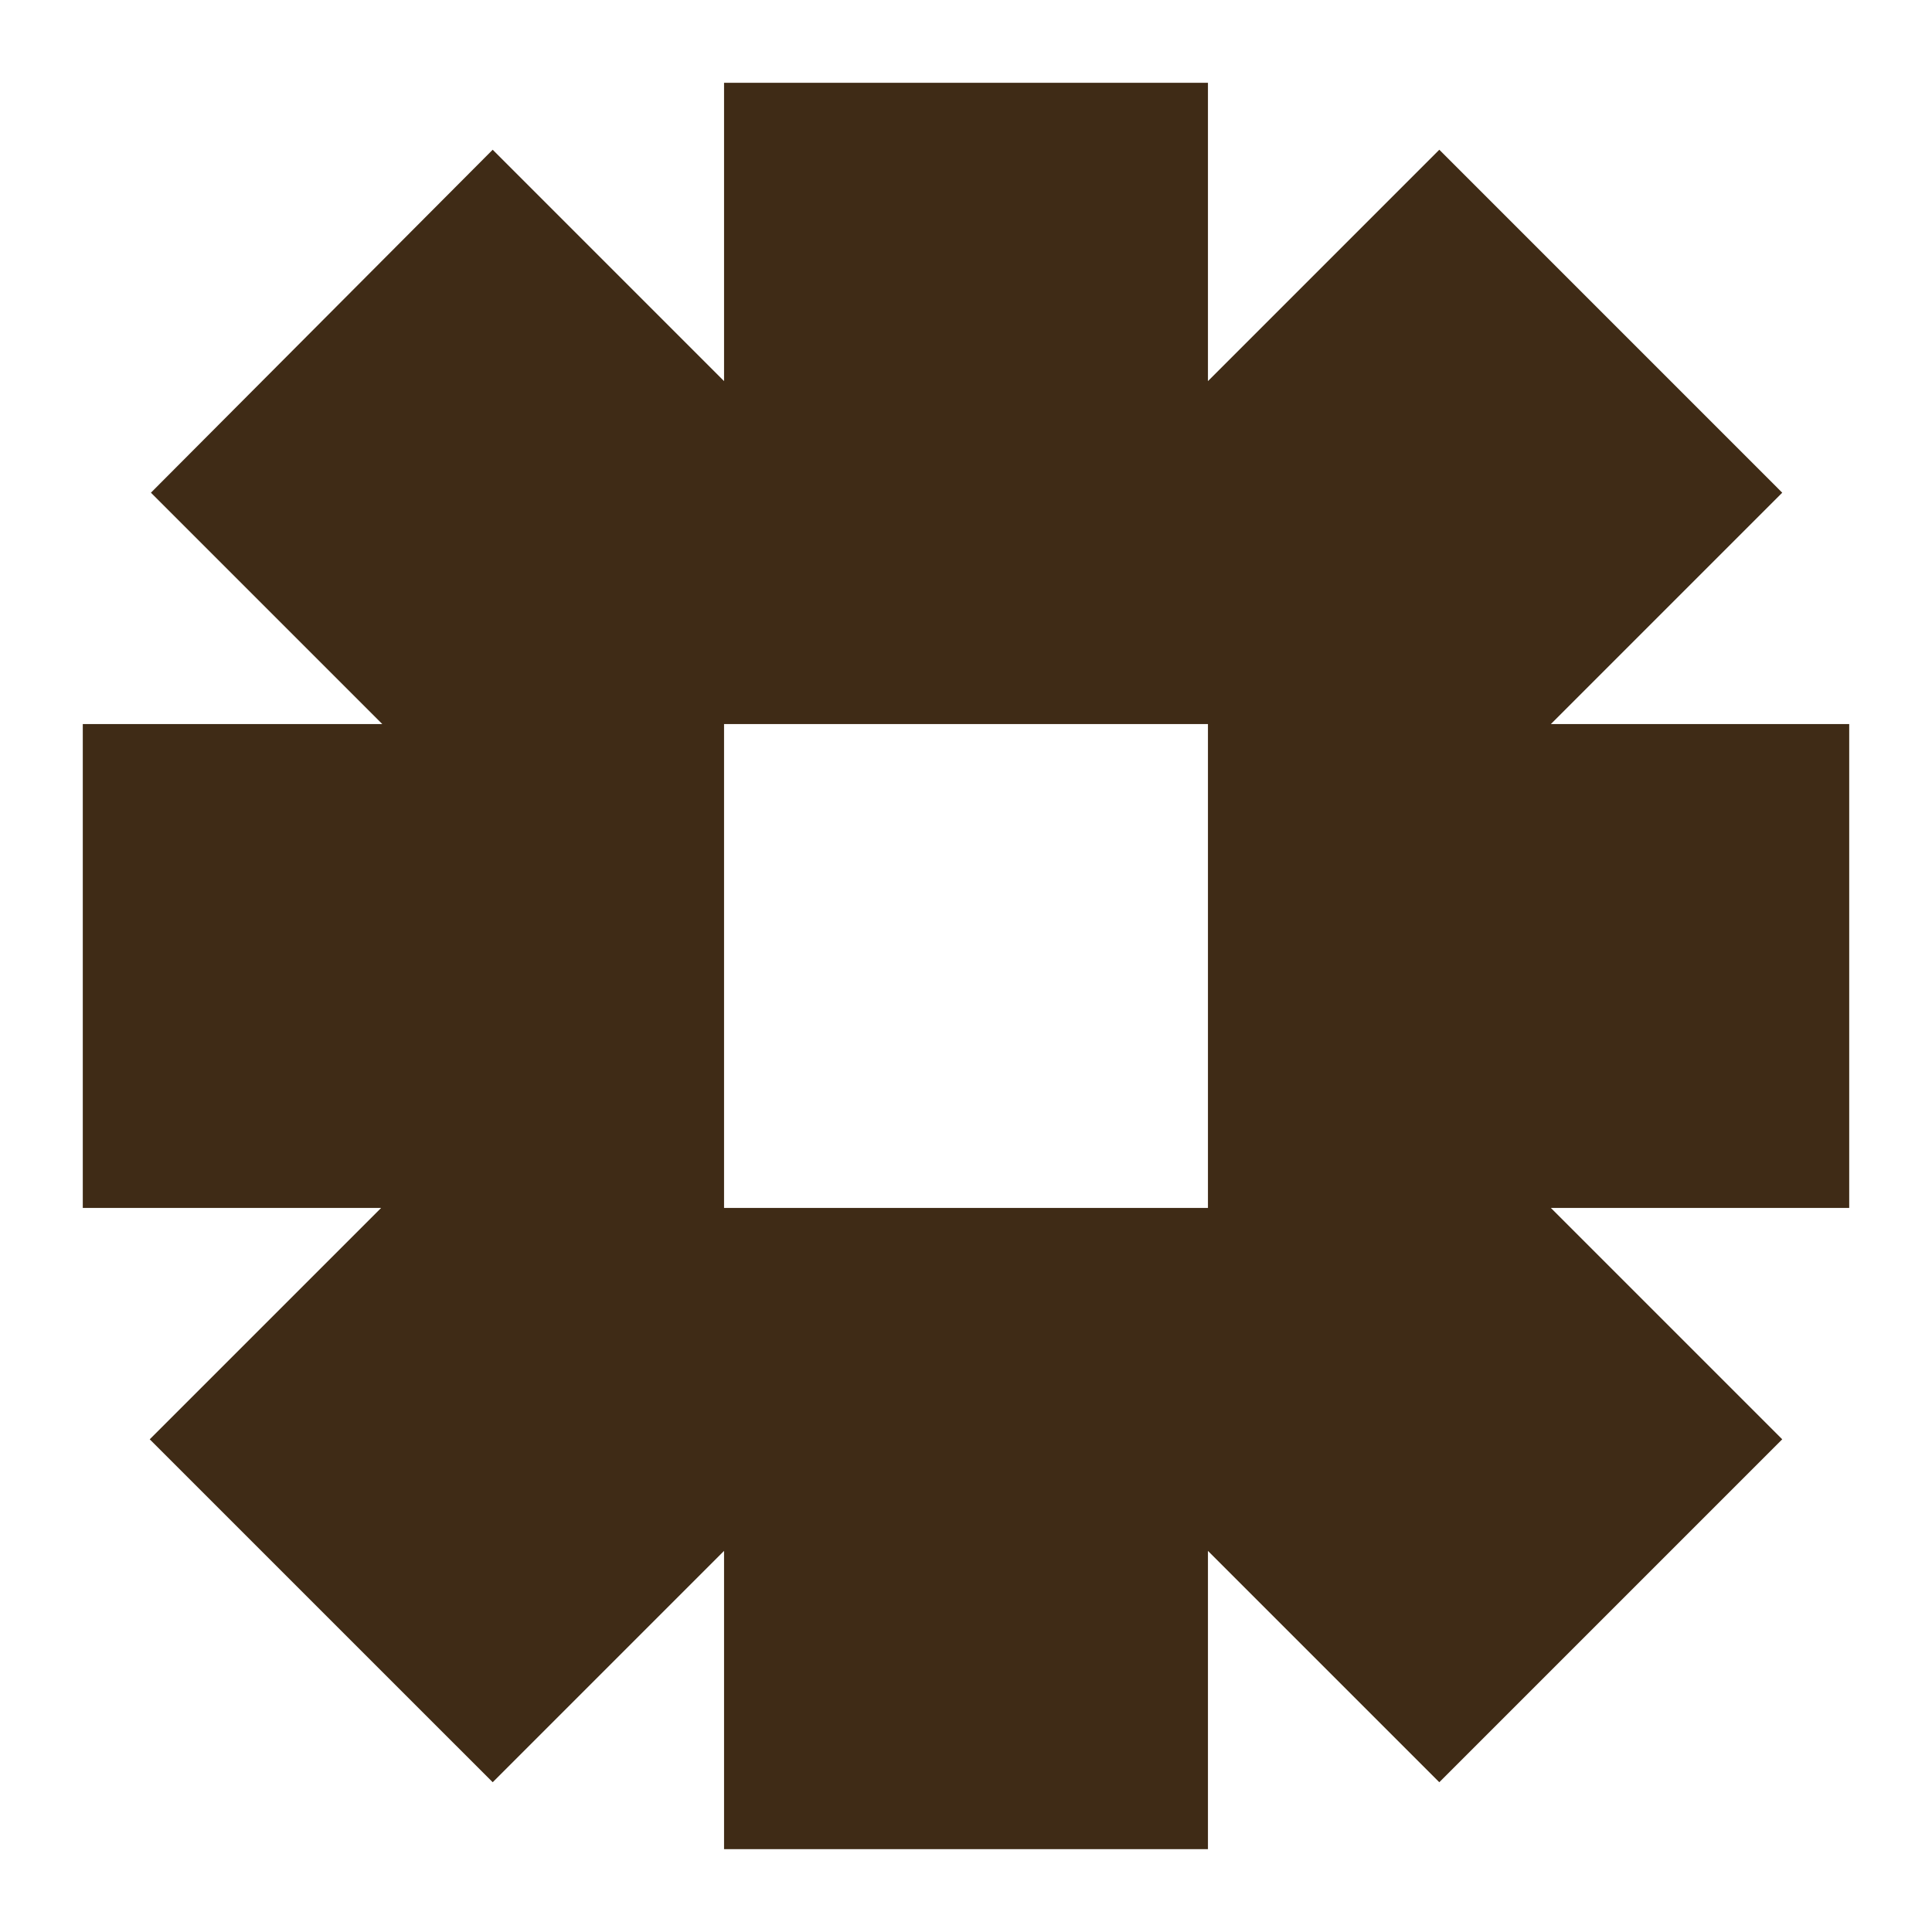 <svg width="60" height="60" viewBox="0 0 60 60" fill="none" xmlns="http://www.w3.org/2000/svg">
<g clip-path="url(#clip0_3112_36824)">
<path d="M22.486 2.571V11.836L15.301 4.65L4.687 15.301L11.872 22.486H2.571V37.514H11.836L4.65 44.699L15.301 55.349L22.486 48.164V57.428H37.514V48.164L44.699 55.349L55.349 44.699L48.164 37.514H57.429V22.486H48.164L55.349 15.301L44.699 4.65L37.514 11.836V2.571H22.486ZM22.486 22.486H37.514V37.514H22.486V22.486Z" fill="#3F2B16"/>
</g>
<defs>
<clipPath id="clip0_3112_36824">
<rect width="60" height="60" fill="white"/>
</clipPath>
</defs>
</svg>
